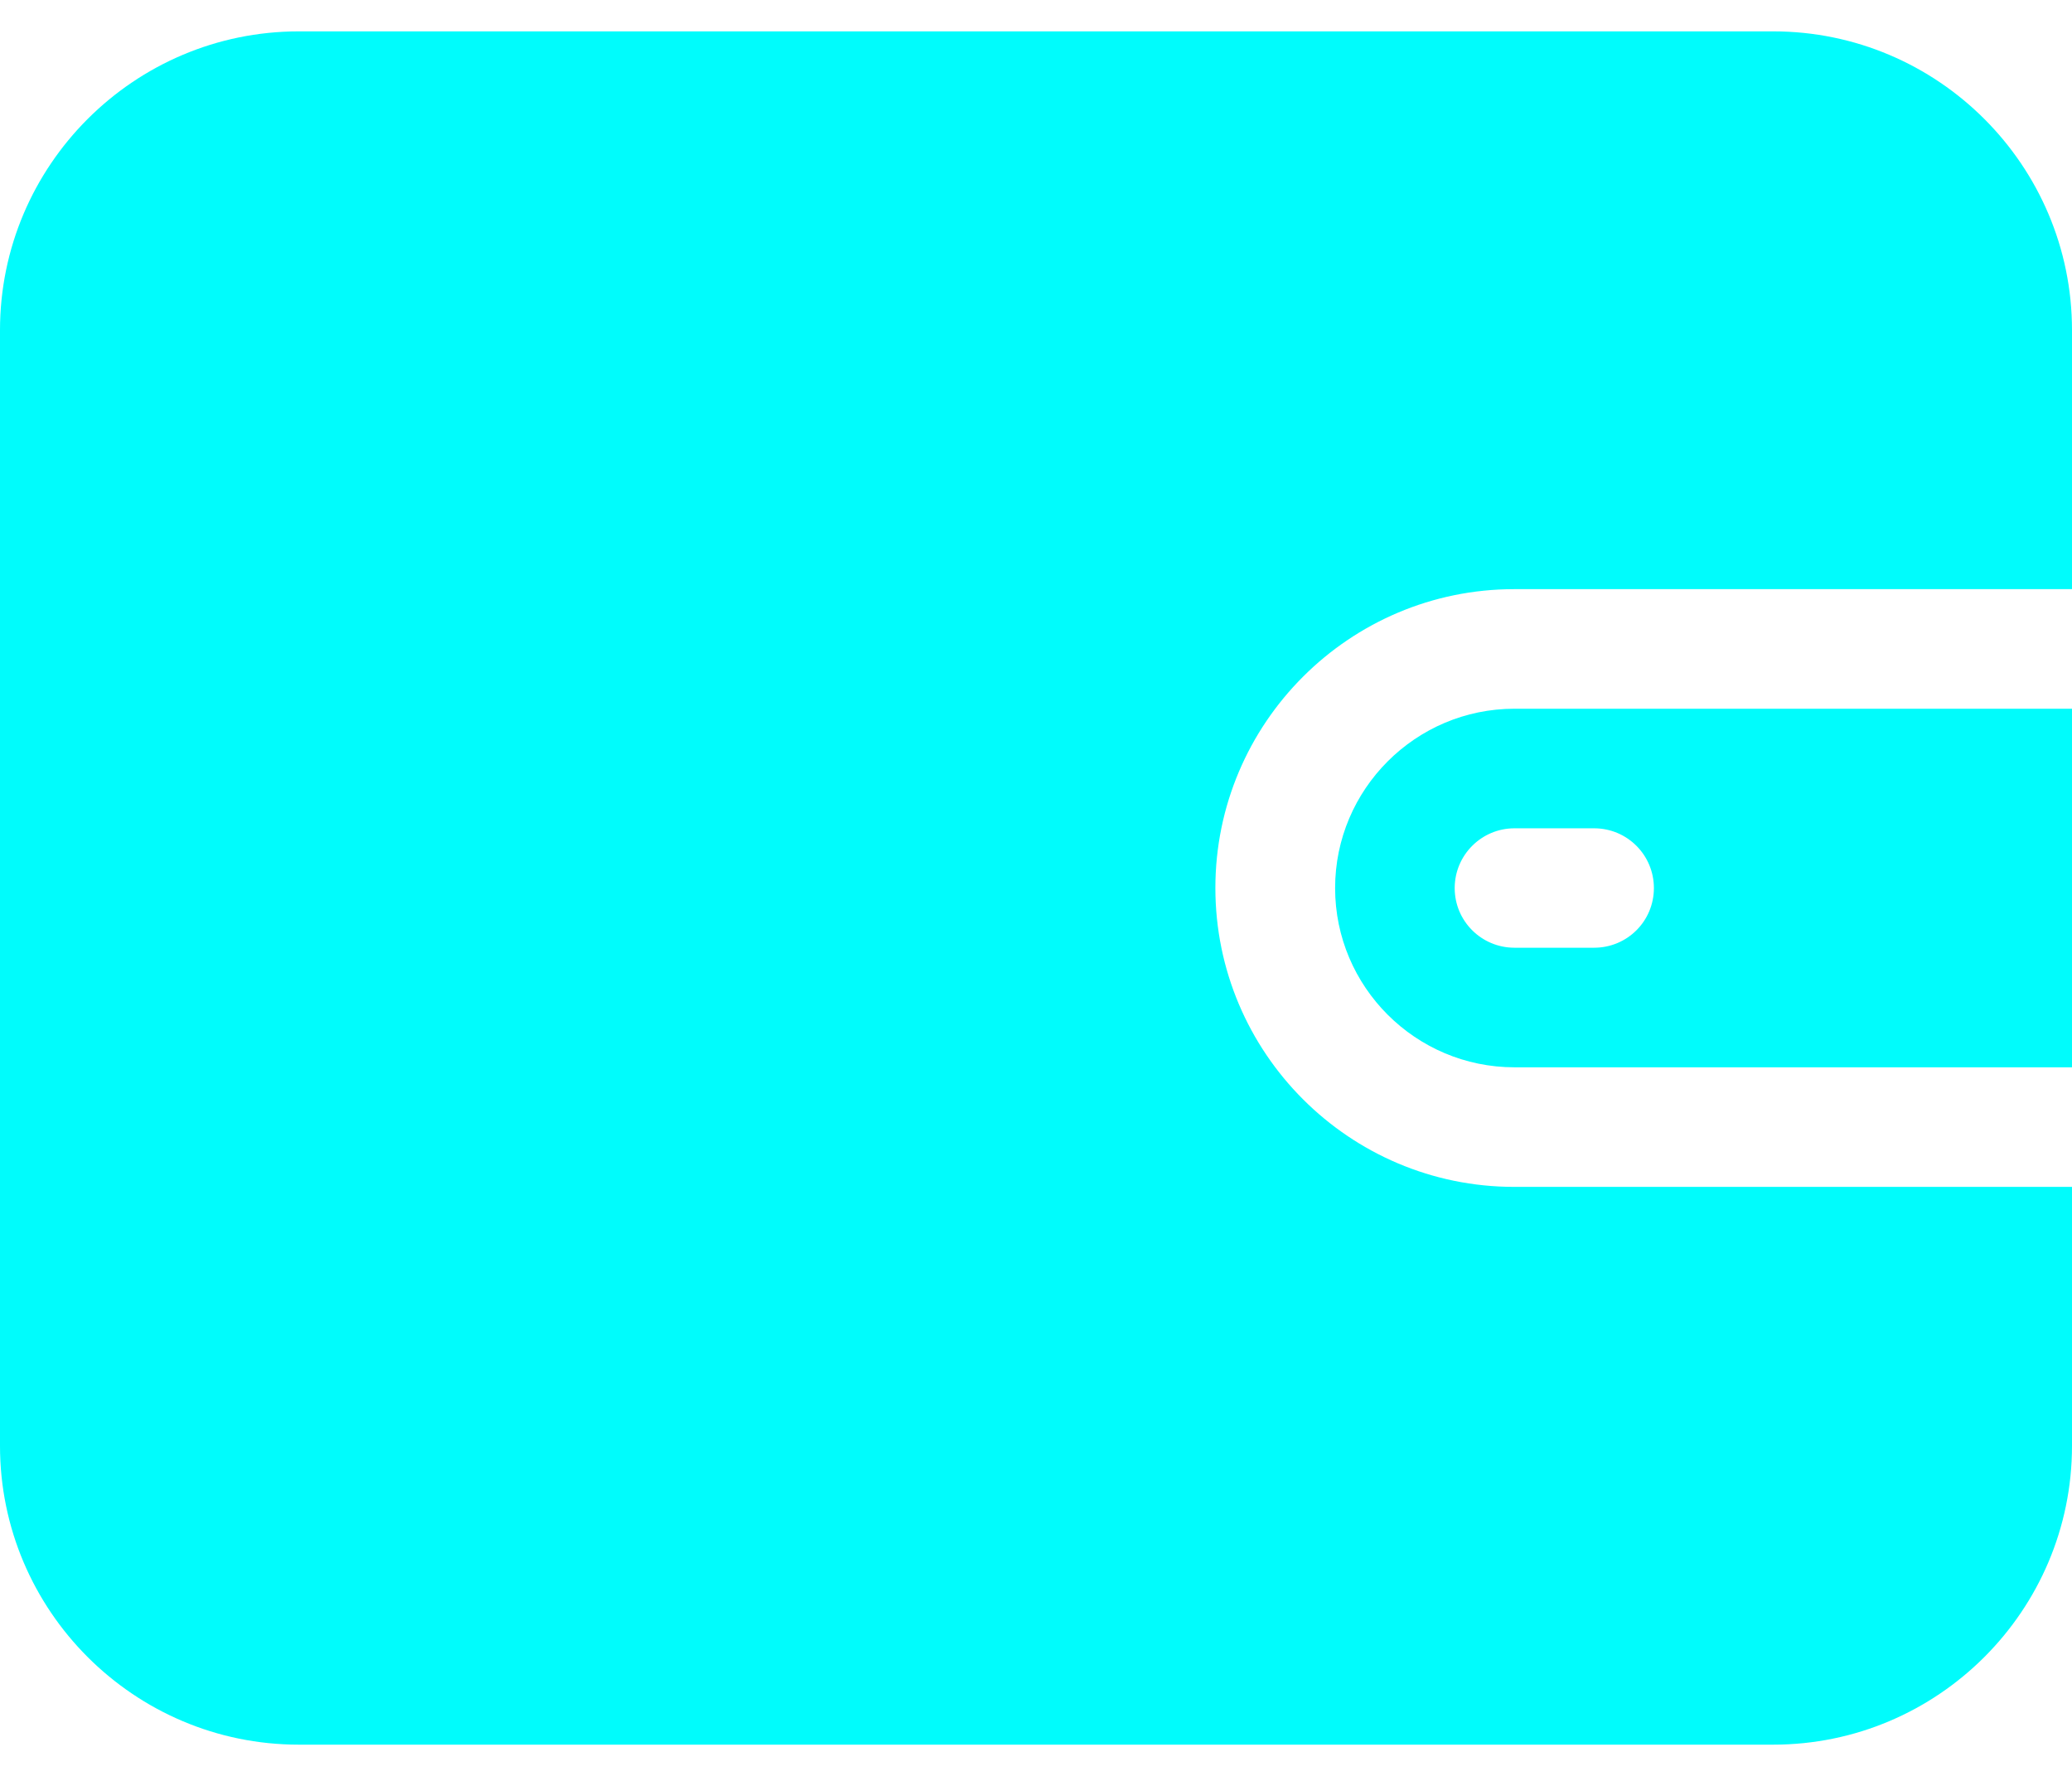 <svg width="14" height="12" viewBox="0 0 14 12" fill="none" xmlns="http://www.w3.org/2000/svg">
<path d="M10.231 3.981H14V2.231C14 1.118 13.094 0.212 11.981 0.212H2.019C0.906 0.212 0 1.118 0 2.231V9.77C0 10.883 0.906 11.789 2.019 11.789H11.981C13.094 11.789 14 10.883 14 9.77V8.02H10.231C9.117 8.02 8.212 7.114 8.212 6C8.212 4.887 9.117 3.981 10.231 3.981Z" fill="#00FCFC"/>
<path d="M10.233 4.789C9.565 4.789 9.021 5.333 9.021 6.001C9.021 6.669 9.565 7.212 10.233 7.212H14.002V4.789H10.233V4.789ZM10.771 6.404H10.233C10.01 6.404 9.829 6.224 9.829 6.001C9.829 5.778 10.01 5.597 10.233 5.597H10.771C10.995 5.597 11.175 5.778 11.175 6.001C11.175 6.224 10.995 6.404 10.771 6.404Z" fill="#00FCFC"/>
</svg>
